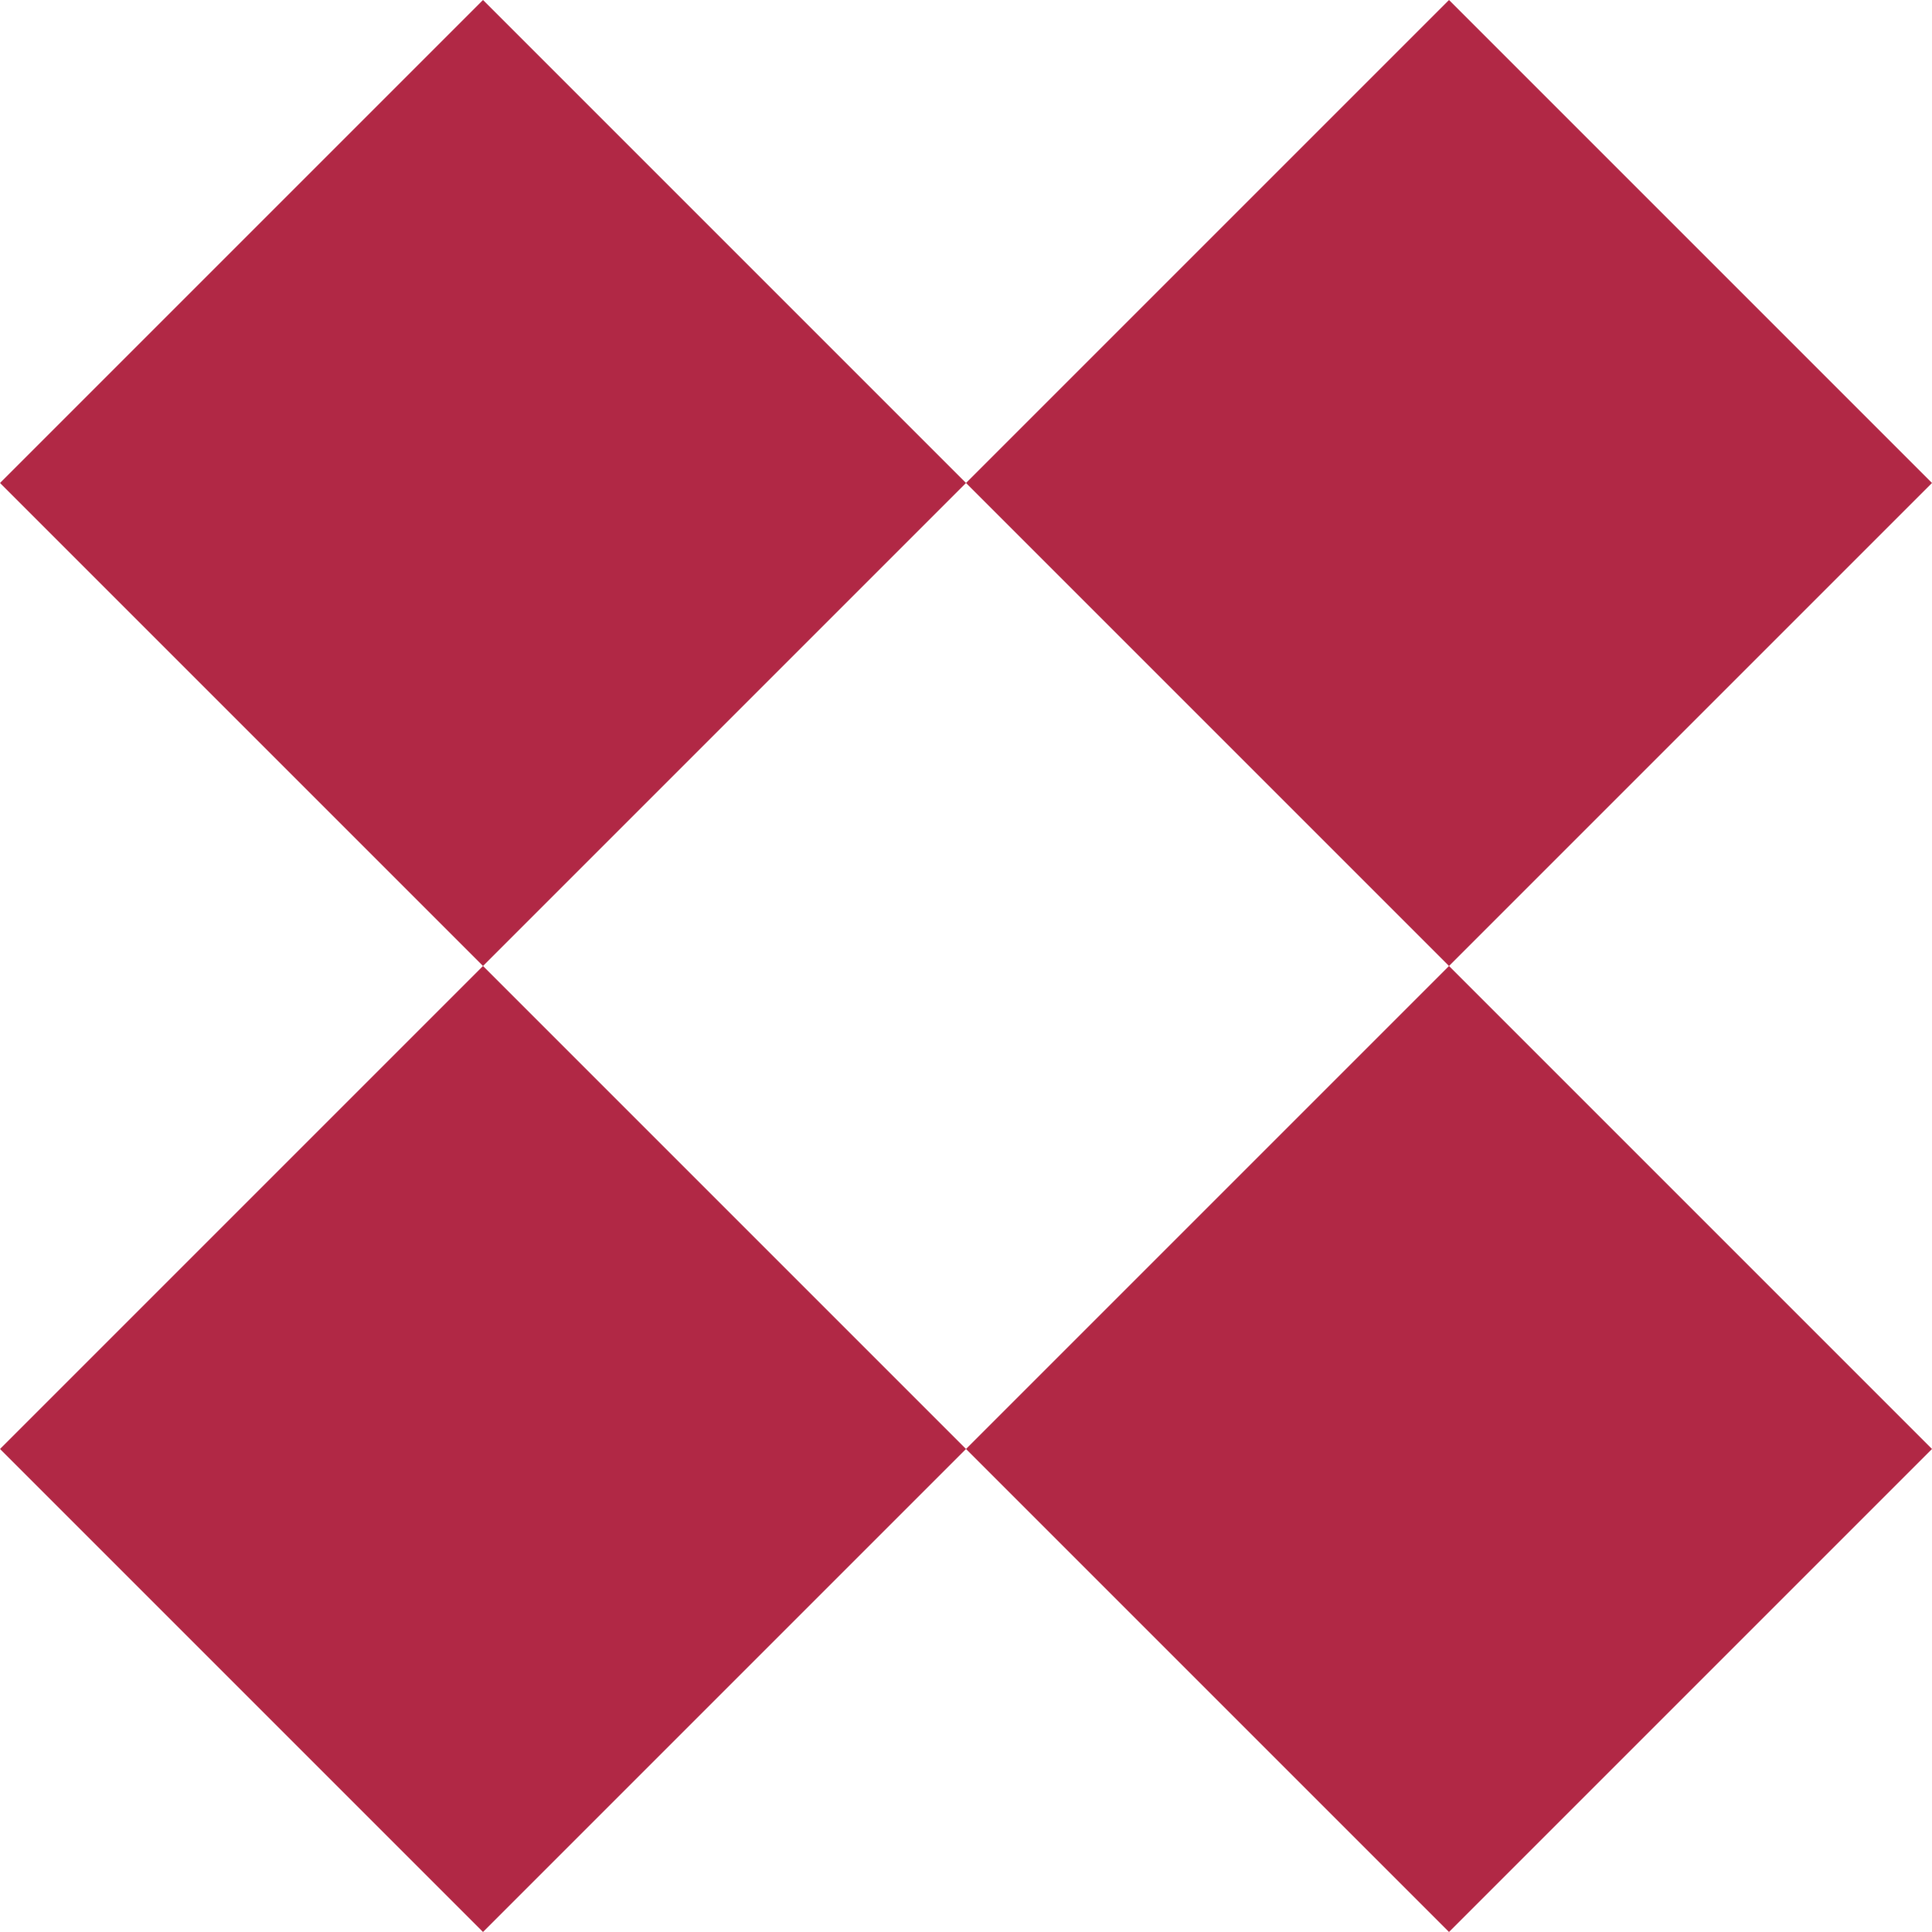 <?xml version="1.0" encoding="UTF-8"?> <svg xmlns="http://www.w3.org/2000/svg" width="56" height="56" viewBox="0 0 56 56" fill="none"><path d="M0 42L14 28L28 42L14 56L0 42Z" fill="#B12845"></path><path d="M28 42L42 28L56 42L42 56L28 42Z" fill="#B12845"></path><path d="M0 14L14 0L28 14L14 28L0 14Z" fill="#B12845"></path><path d="M28 14L42 0L56 14L42 28L28 14Z" fill="#B12845"></path></svg> 